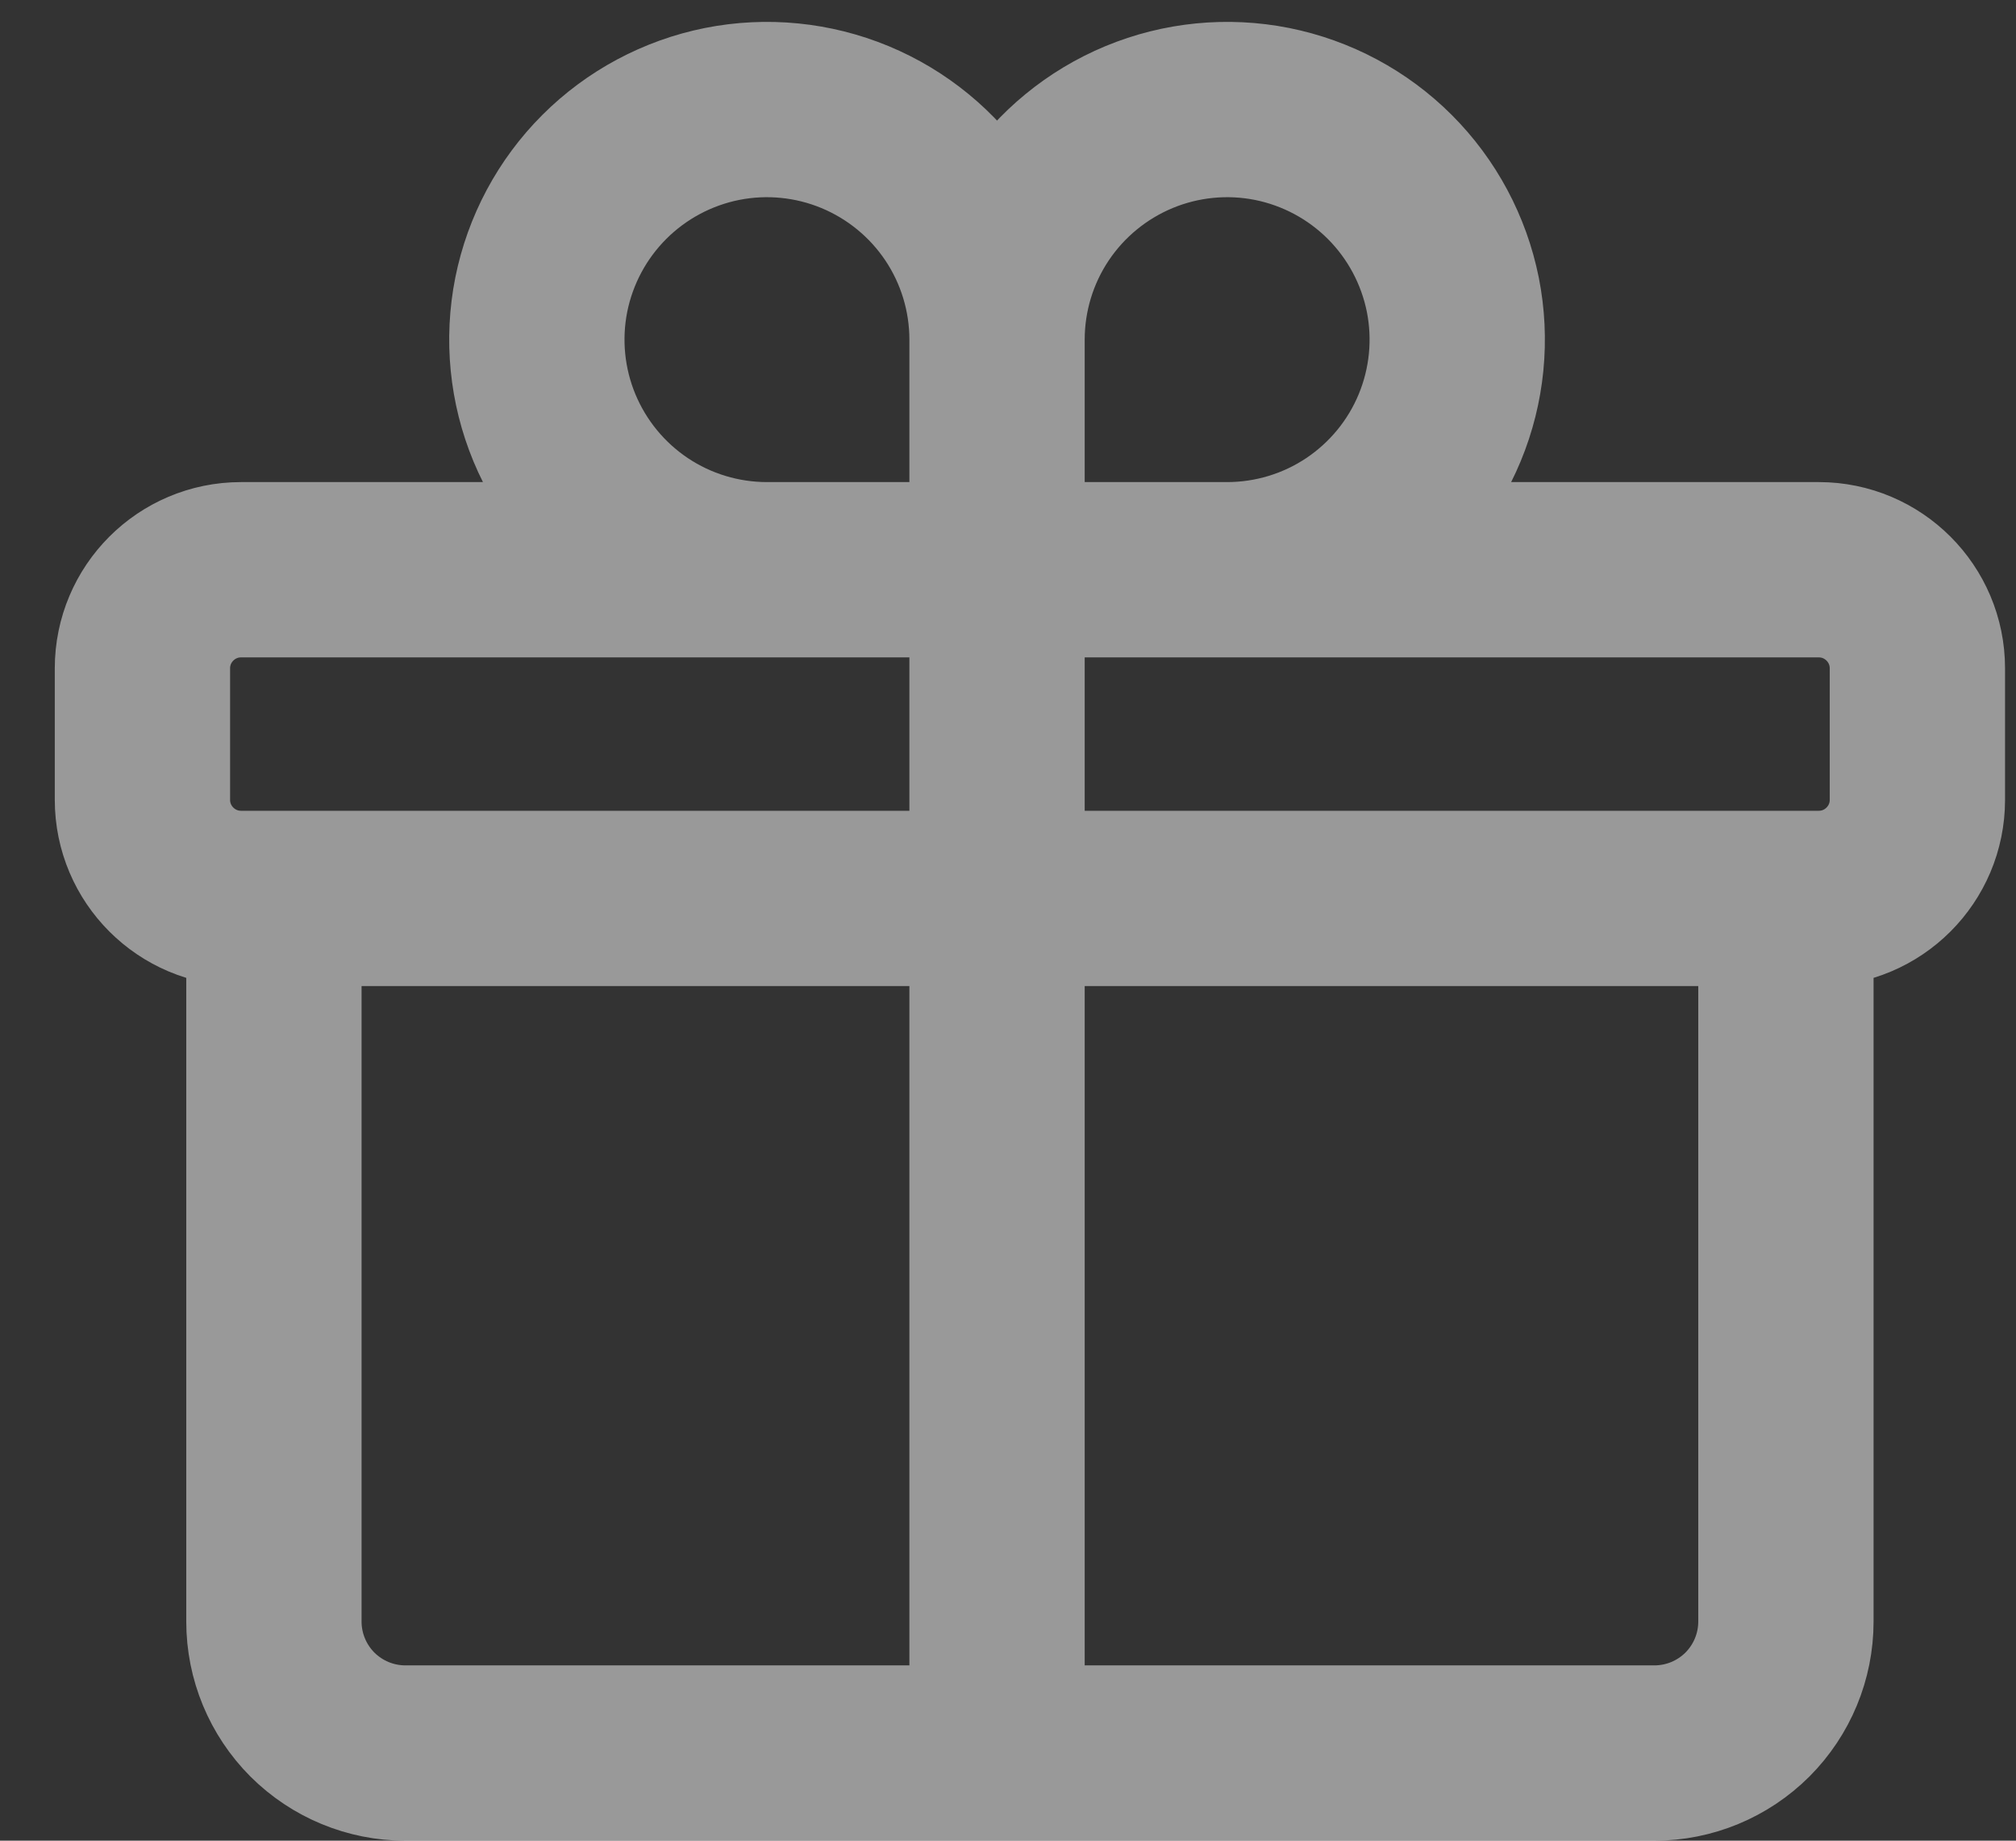 <svg width="23" height="21" viewBox="0 0 23 21" fill="none" xmlns="http://www.w3.org/2000/svg">
<rect x="0" y="0" width="23" height="21" fill="#333333" stroke="none"/>
<path d="M20.375 10.25V18.5C20.375 18.898 20.217 19.279 19.936 19.561C19.654 19.842 19.273 20 18.875 20H4.625C4.227 20 3.846 19.842 3.564 19.561C3.283 19.279 3.125 18.898 3.125 18.5V10.25M11.375 3.875C11.375 3.356 11.221 2.848 10.933 2.417C10.644 1.985 10.234 1.649 9.755 1.45C9.275 1.251 8.747 1.199 8.238 1.3C7.729 1.402 7.261 1.652 6.894 2.019C6.527 2.386 6.277 2.854 6.175 3.363C6.074 3.872 6.126 4.4 6.325 4.88C6.524 5.359 6.86 5.769 7.292 6.058C7.723 6.346 8.231 6.5 8.75 6.5H11.375M11.375 3.875V6.5M11.375 3.875C11.375 3.356 11.529 2.848 11.817 2.417C12.106 1.985 12.516 1.649 12.995 1.45C13.475 1.251 14.003 1.199 14.512 1.3C15.021 1.402 15.489 1.652 15.856 2.019C16.223 2.386 16.473 2.854 16.575 3.363C16.676 3.872 16.624 4.4 16.425 4.88C16.227 5.359 15.89 5.769 15.458 6.058C15.027 6.346 14.519 6.5 14 6.5H11.375M11.375 6.5V20M2.75 10.25H20.75C21.371 10.25 21.875 9.746 21.875 9.125V7.625C21.875 7.004 21.371 6.5 20.75 6.5H2.75C2.129 6.5 1.625 7.004 1.625 7.625V9.125C1.625 9.746 2.129 10.25 2.75 10.25Z" stroke="white" stroke-opacity="0.5" stroke-width="2" stroke-linecap="round" stroke-linejoin="round"/>
</svg>
